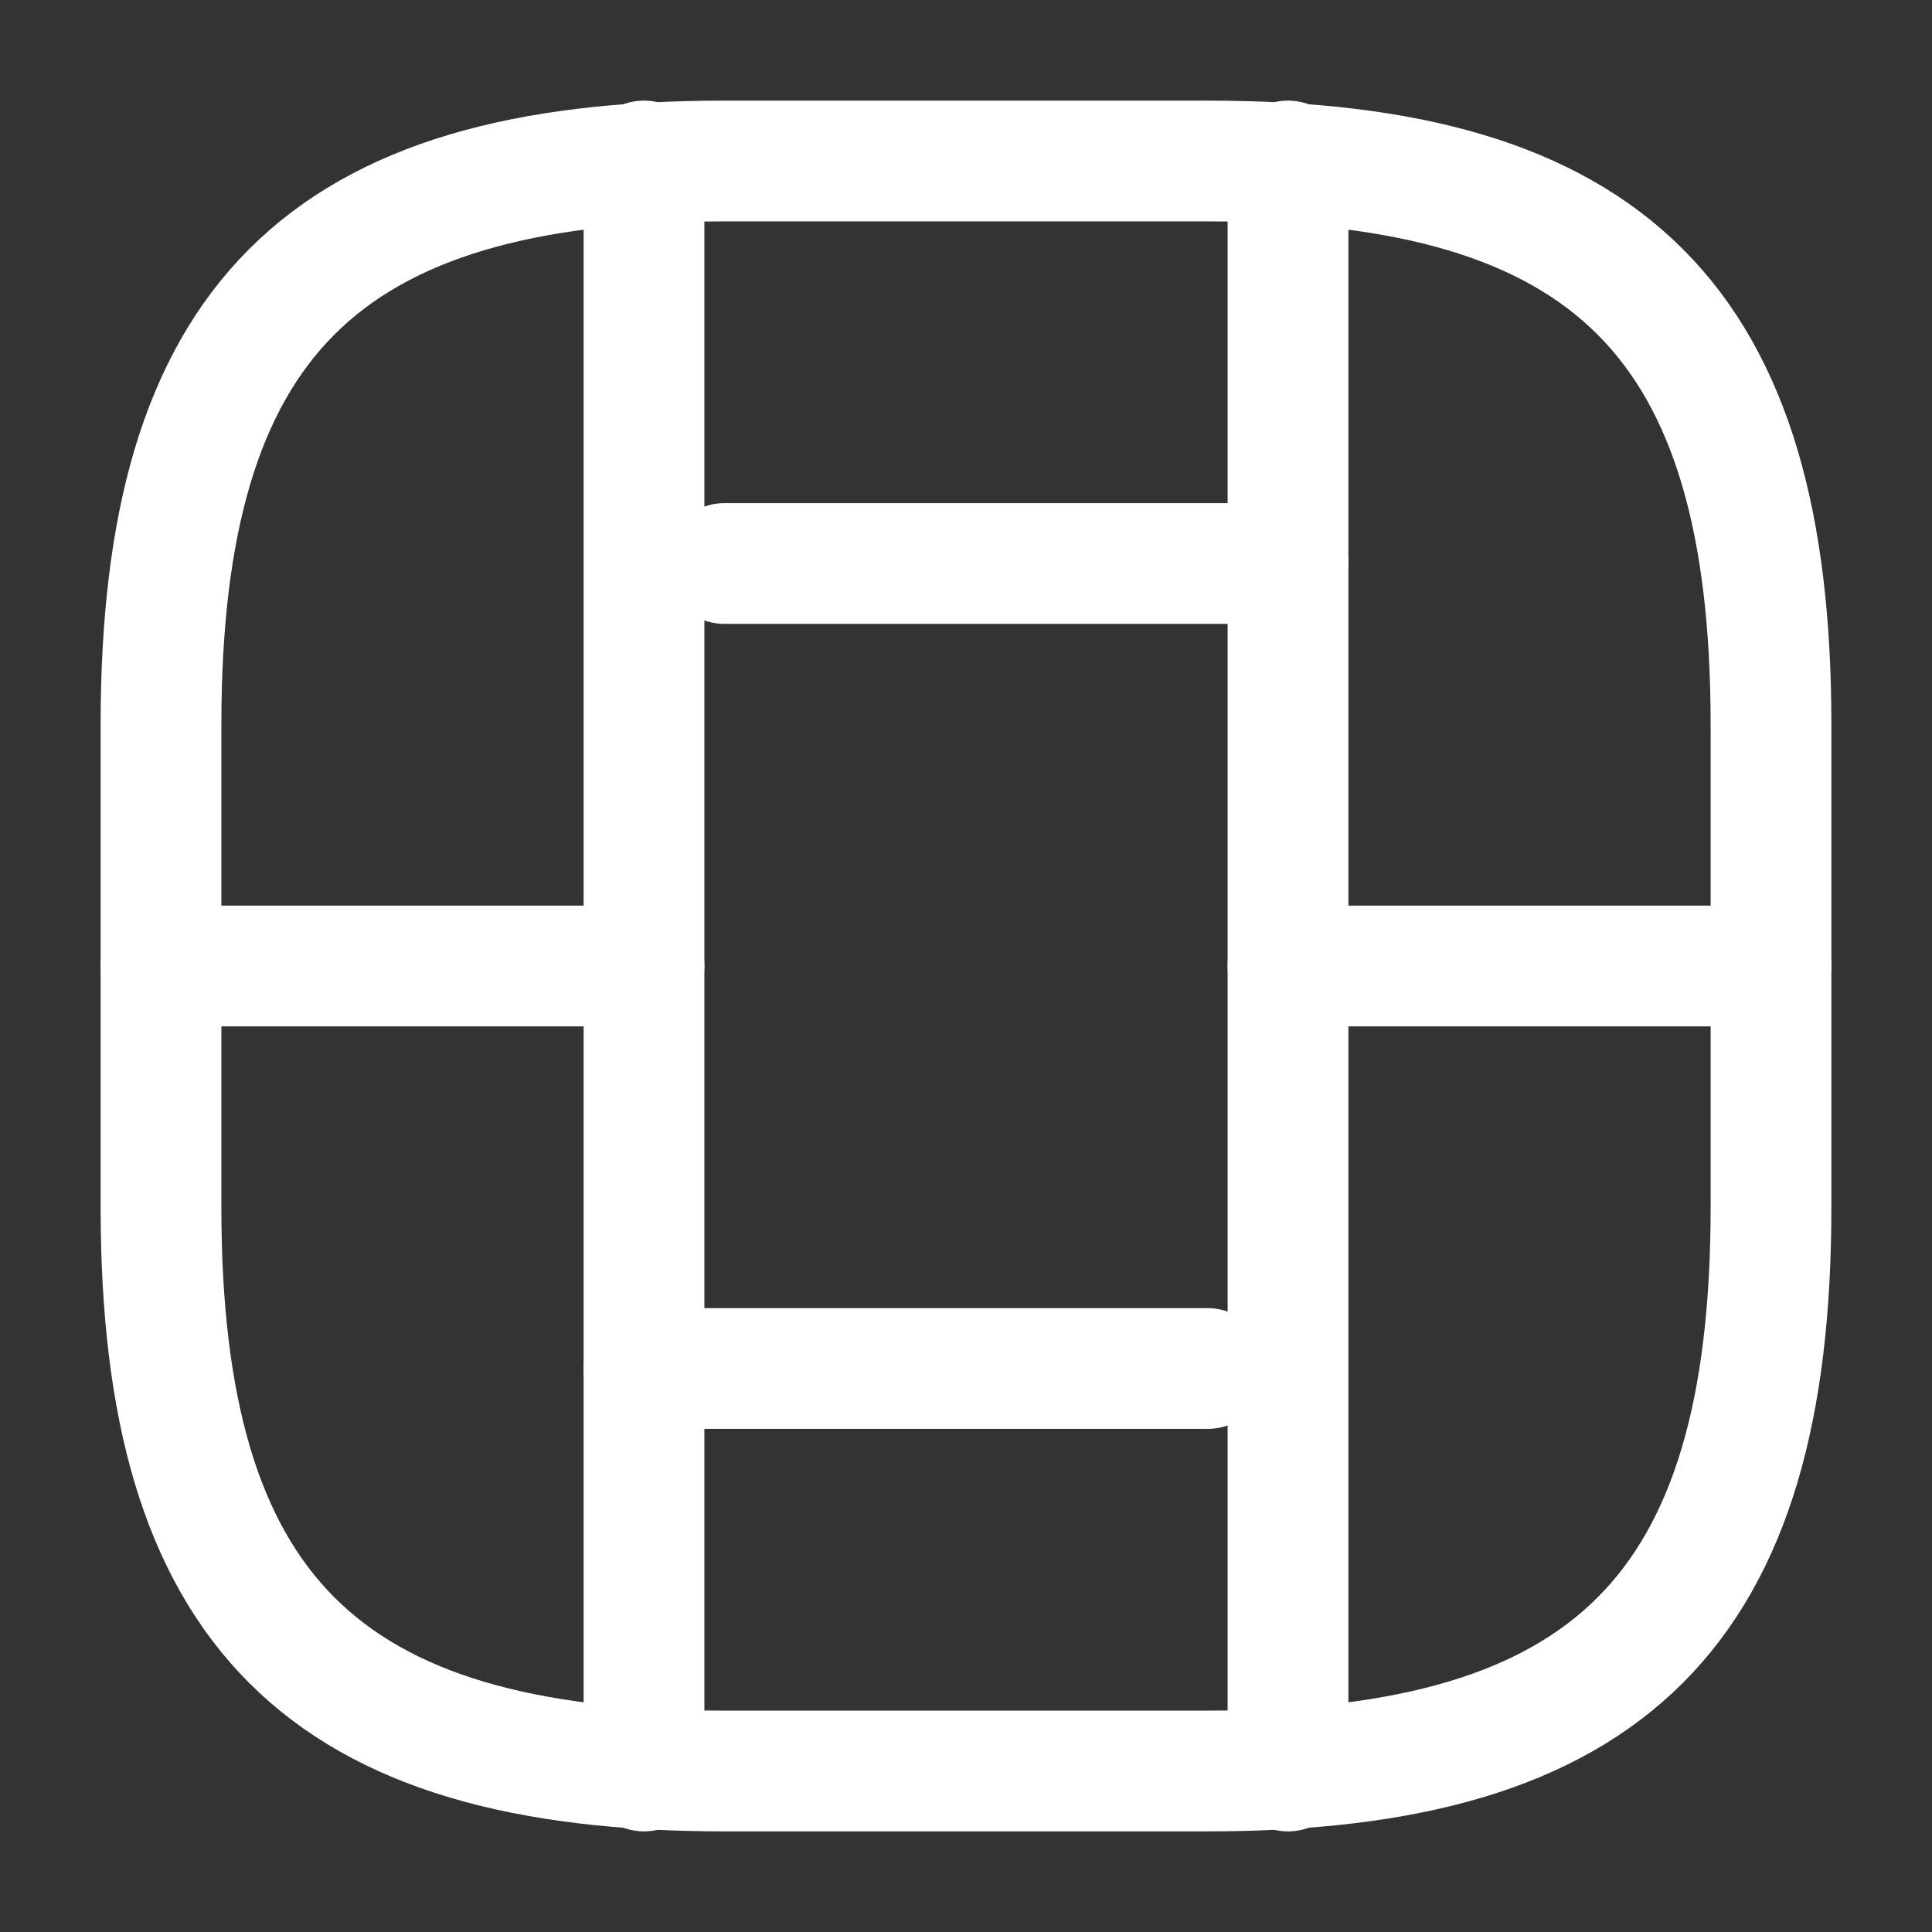 <svg width="30" height="30" viewBox="0 0 30 30" fill="none" xmlns="http://www.w3.org/2000/svg">
<rect x="0" y="0" width="30" height="30" fill="#333333" stroke="none"/>
<path d="M11.25 27.5H18.75C25 27.5 27.5 25 27.5 18.75V11.25C27.5 5 25 2.5 18.75 2.5H11.25C5 2.5 2.5 5 2.5 11.25V18.75C2.5 25 5 27.5 11.25 27.5Z" stroke="white" stroke-width="1.875" stroke-linecap="round" stroke-linejoin="round"/>
<path d="M10 2.5V27.5" stroke="white" stroke-width="1.875" stroke-linecap="round" stroke-linejoin="round"/>
<path d="M20 2.5V27.5" stroke="white" stroke-width="1.875" stroke-linecap="round" stroke-linejoin="round"/>
<path d="M2.5 15H10" stroke="white" stroke-width="1.875" stroke-linecap="round" stroke-linejoin="round"/>
<path d="M20 15L27.5 15" stroke="white" stroke-width="1.875" stroke-linecap="round" stroke-linejoin="round"/>
<path d="M11.25 8.75L20 8.75" stroke="white" stroke-width="1.875" stroke-linecap="round" stroke-linejoin="round"/>
<path d="M10 21.25L18.75 21.25" stroke="white" stroke-width="1.875" stroke-linecap="round" stroke-linejoin="round"/>
</svg>
